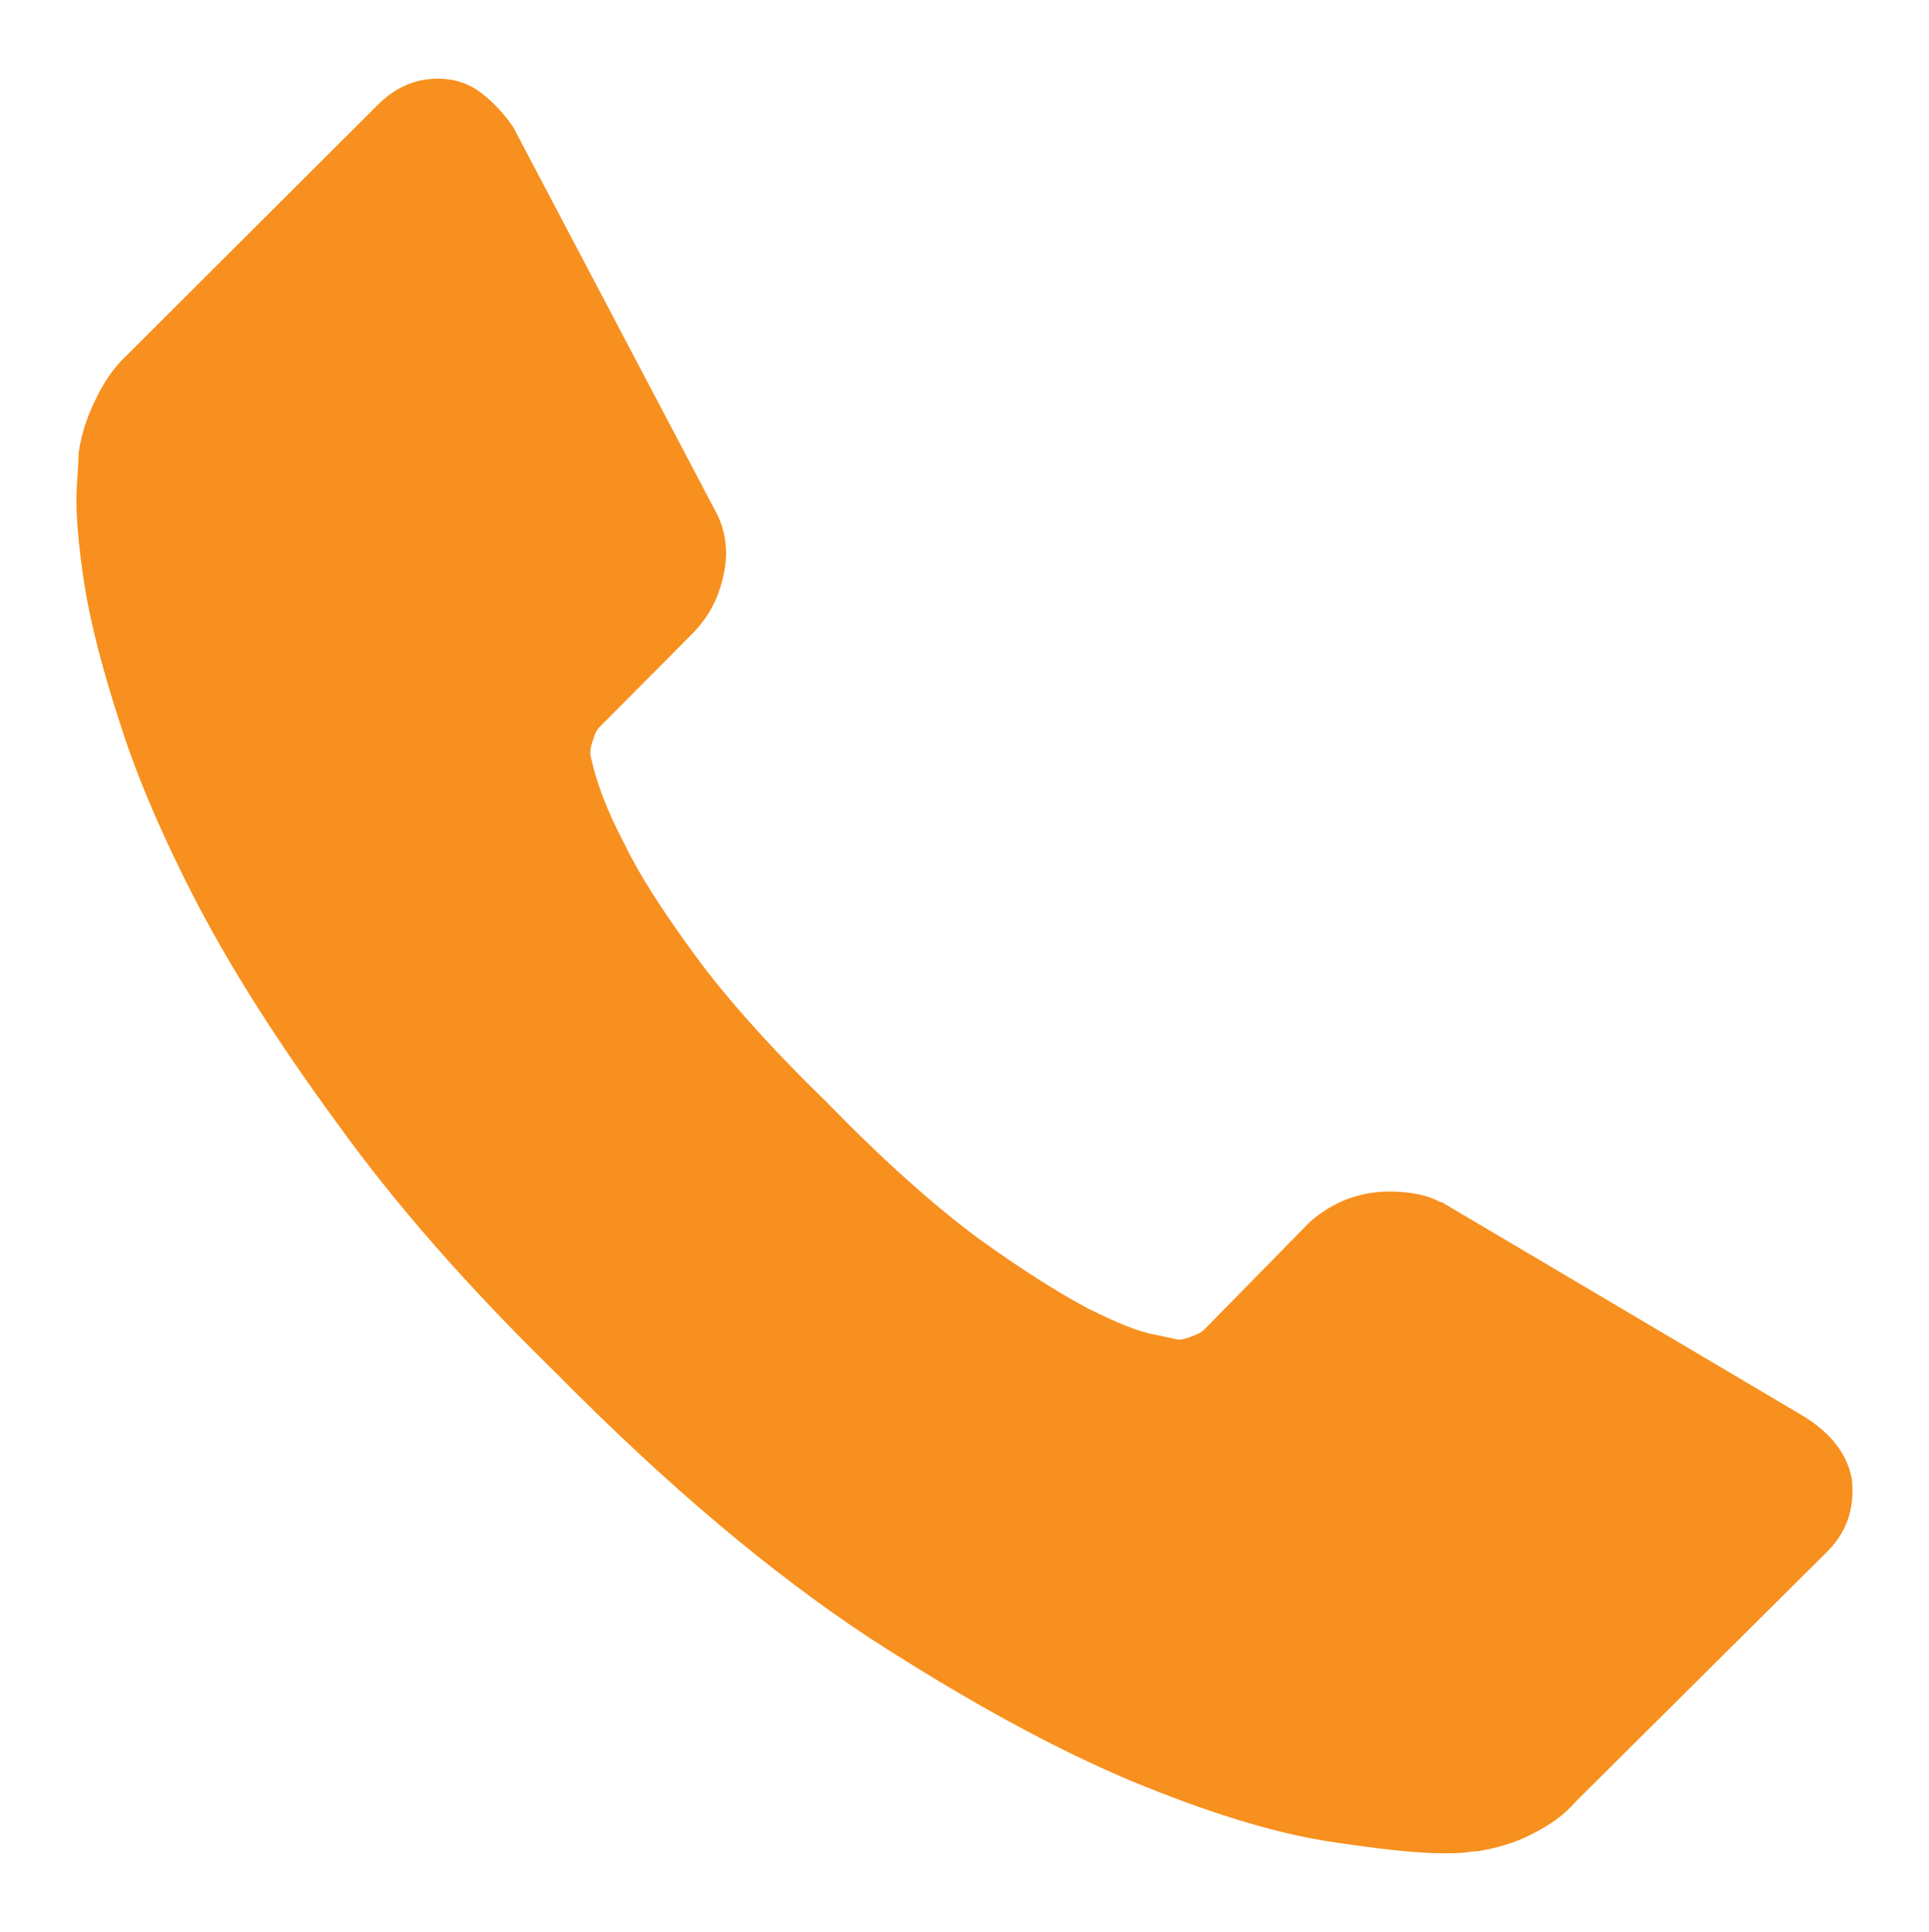 <?xml version="1.0" encoding="utf-8"?>
<!-- Generator: Adobe Illustrator 16.0.3, SVG Export Plug-In . SVG Version: 6.00 Build 0)  -->
<!DOCTYPE svg PUBLIC "-//W3C//DTD SVG 1.1//EN" "http://www.w3.org/Graphics/SVG/1.1/DTD/svg11.dtd">
<svg version="1.1" id="Layer_1" xmlns="http://www.w3.org/2000/svg" xmlns:xlink="http://www.w3.org/1999/xlink" x="0px" y="0px"
	 width="3.801px" height="3.807px" viewBox="0 0 3.801 3.807" enable-background="new 0 0 3.801 3.807" xml:space="preserve">
<path fill="#F7901E" d="M3.649,2.915c0.006,0.058-0.01,0.106-0.053,0.147L3.104,3.551C3.082,3.577,3.053,3.597,3.017,3.615
	c-0.035,0.018-0.07,0.027-0.105,0.033c-0.002,0-0.01,0-0.021,0.002C2.877,3.652,2.86,3.652,2.841,3.652
	c-0.047,0-0.123-0.008-0.227-0.024C2.508,3.611,2.38,3.572,2.228,3.509C2.076,3.445,1.904,3.351,1.711,3.226
	c-0.192-0.127-0.397-0.299-0.615-0.52C0.923,2.537,0.78,2.374,0.667,2.217C0.553,2.062,0.461,1.918,0.392,1.787
	c-0.069-0.132-0.121-0.253-0.155-0.36C0.202,1.32,0.178,1.227,0.166,1.15C0.154,1.072,0.149,1.009,0.151,0.965
	C0.154,0.92,0.155,0.897,0.155,0.892c0.005-0.035,0.016-0.07,0.034-0.106C0.206,0.75,0.227,0.721,0.251,0.699l0.493-0.492
	c0.035-0.035,0.074-0.052,0.119-0.052c0.032,0,0.06,0.009,0.085,0.028C0.972,0.201,0.993,0.224,1.011,0.25l0.396,0.752
	c0.023,0.04,0.029,0.083,0.019,0.13C1.416,1.18,1.395,1.218,1.363,1.25L1.181,1.433C1.176,1.438,1.172,1.446,1.169,1.457
	C1.165,1.467,1.163,1.477,1.163,1.485c0.01,0.052,0.032,0.111,0.067,0.177c0.029,0.061,0.075,0.132,0.137,0.217
	C1.428,1.963,1.516,2.062,1.63,2.173c0.111,0.114,0.21,0.202,0.296,0.266c0.087,0.063,0.159,0.108,0.217,0.139
	C2.201,2.607,2.245,2.625,2.276,2.63l0.046,0.01c0.006,0,0.014-0.002,0.025-0.006C2.358,2.63,2.366,2.626,2.371,2.622l0.211-0.215
	c0.045-0.039,0.097-0.059,0.156-0.059c0.041,0,0.076,0.007,0.1,0.021h0.003l0.715,0.423C3.608,2.825,3.64,2.865,3.649,2.915"/>
</svg>
